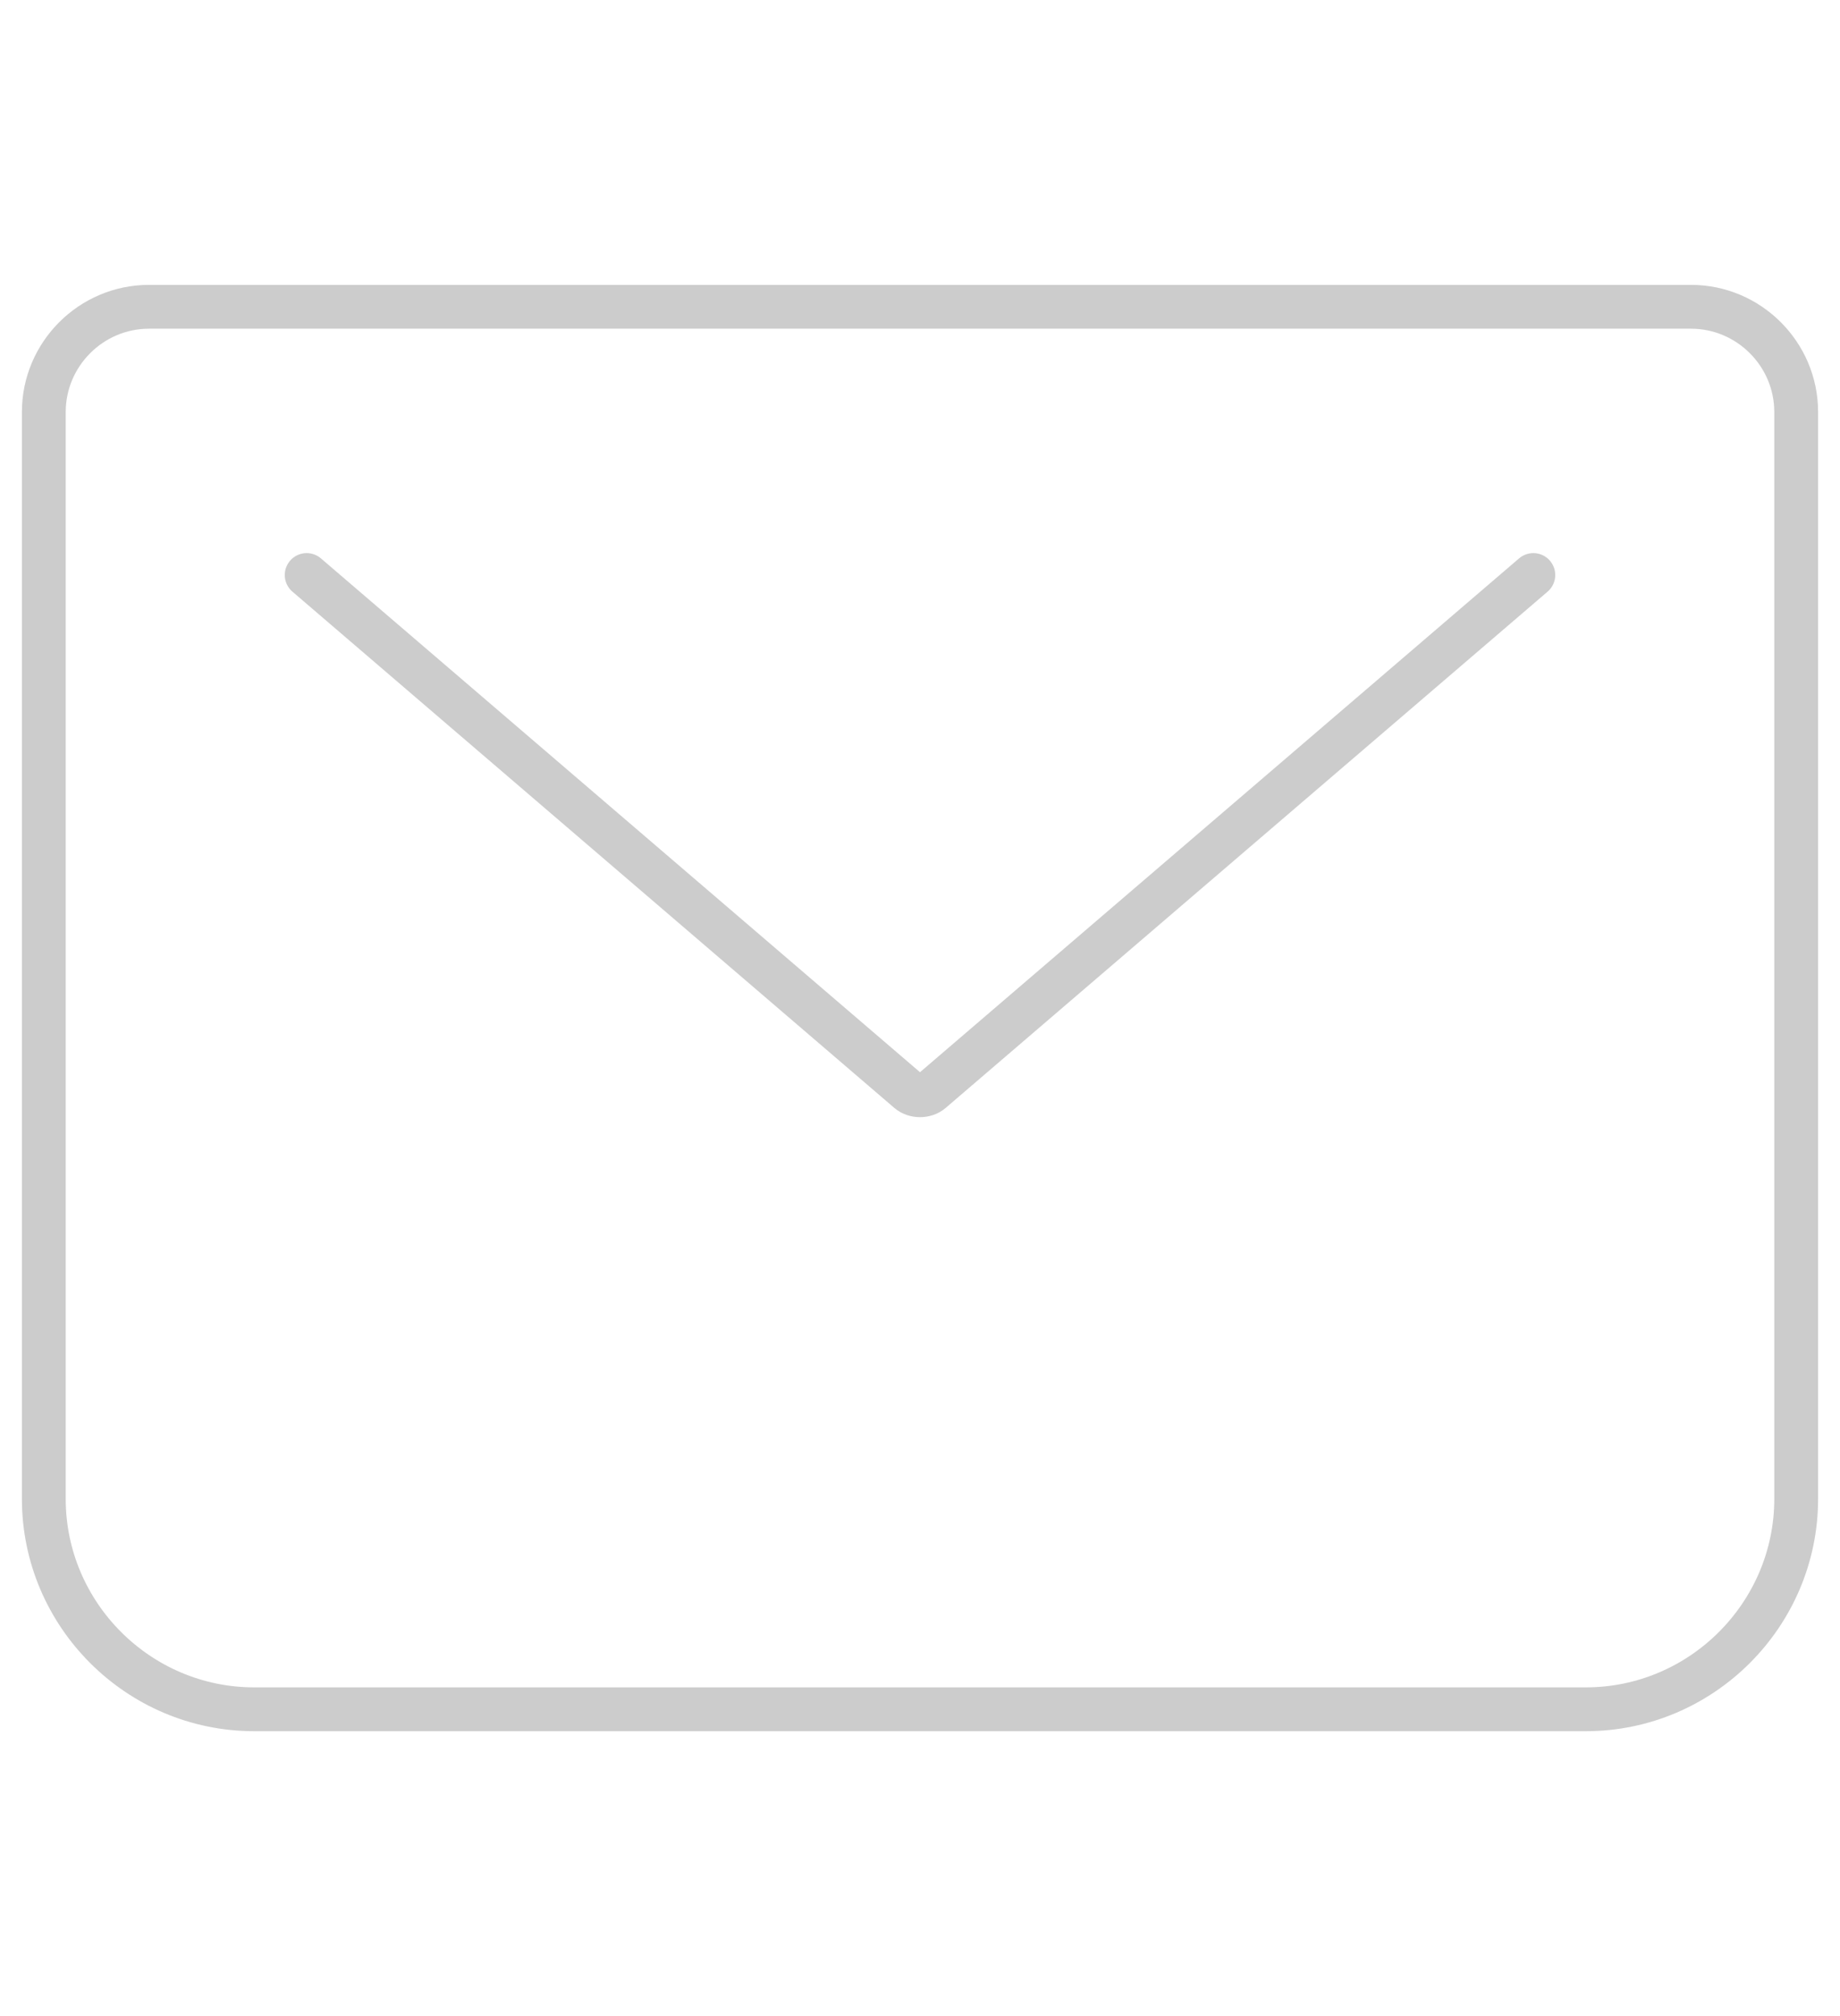 <?xml version="1.0" encoding="UTF-8"?>
<svg id="_レイヤー_2" data-name="レイヤー 2" xmlns="http://www.w3.org/2000/svg" width="21" height="23" viewBox="0 0 21 23">
  <defs>
    <style>
      .cls-1, .cls-2, .cls-3 {
        fill: none;
      }

      .cls-2 {
        stroke-miterlimit: 10;
      }

      .cls-2, .cls-3 {
        stroke: #ccc;
        stroke-linecap: round;
        stroke-width: .5px;
      }

      .cls-3 {
        stroke-linejoin: round;
      }
    </style>
  </defs>
  <g id="_レイヤー_1-2" data-name="レイヤー 1">
    <g>
      <path class="cls-2" d="M1.7,3.5H19.3c.66,0,1.2,.54,1.2,1.2v12.4c0,1.32-1.08,2.4-2.4,2.4H2.9c-1.32,0-2.4-1.08-2.4-2.4V4.7c0-.66,.54-1.2,1.2-1.2Z"/>
      <path class="cls-3" d="M3.5,6.56l6.87,5.89c.07,.06,.19,.06,.26,0l6.87-5.89"/>
    </g>
    <rect class="cls-1" width="21" height="23"/>
  </g>
</svg>